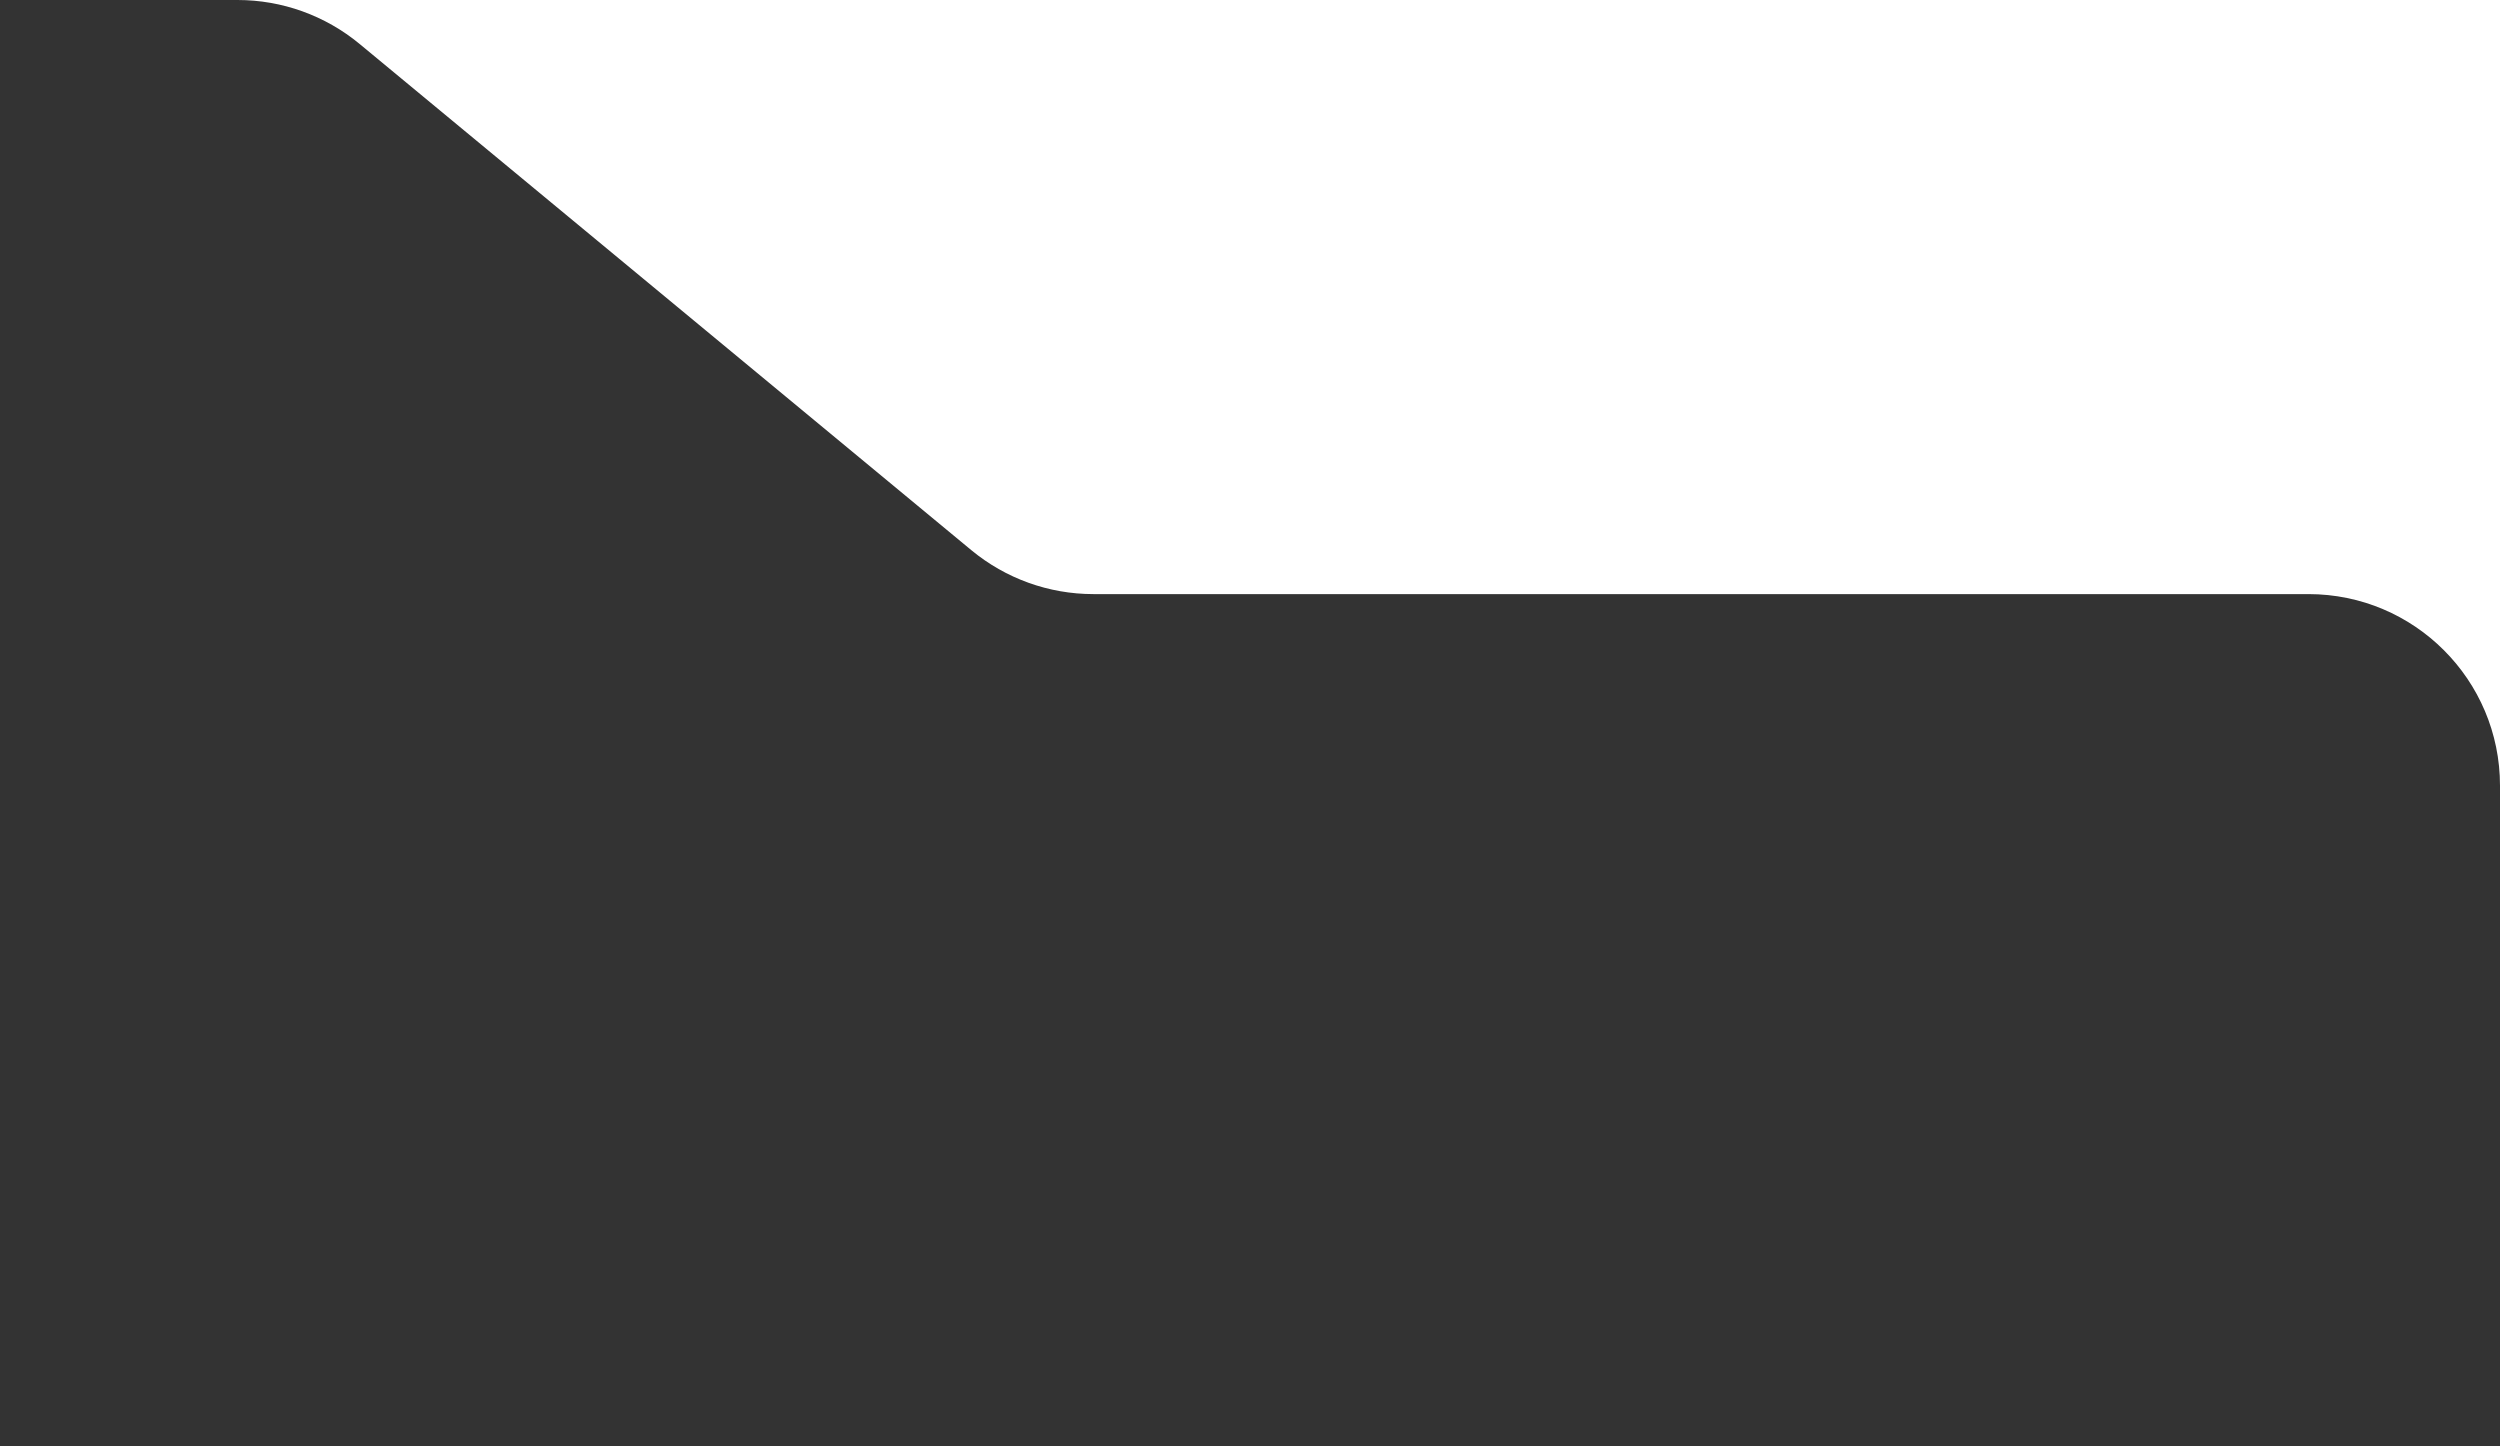 <svg xmlns="http://www.w3.org/2000/svg" width="261" height="151" viewBox="0 0 261 151" fill="none"><rect x="0" y="0" width="261" height="151" fill="#333333" stroke="none"/><path d="M0 0C87 0 174 0 261 0V151V82.024C261 70.978 252.046 62.024 241 62.024H114.15C109.495 62.024 104.986 60.4 101.4 57.432L37.547 4.592C33.961 1.624 29.451 0 24.796 0H0Z" fill="white"></path></svg>